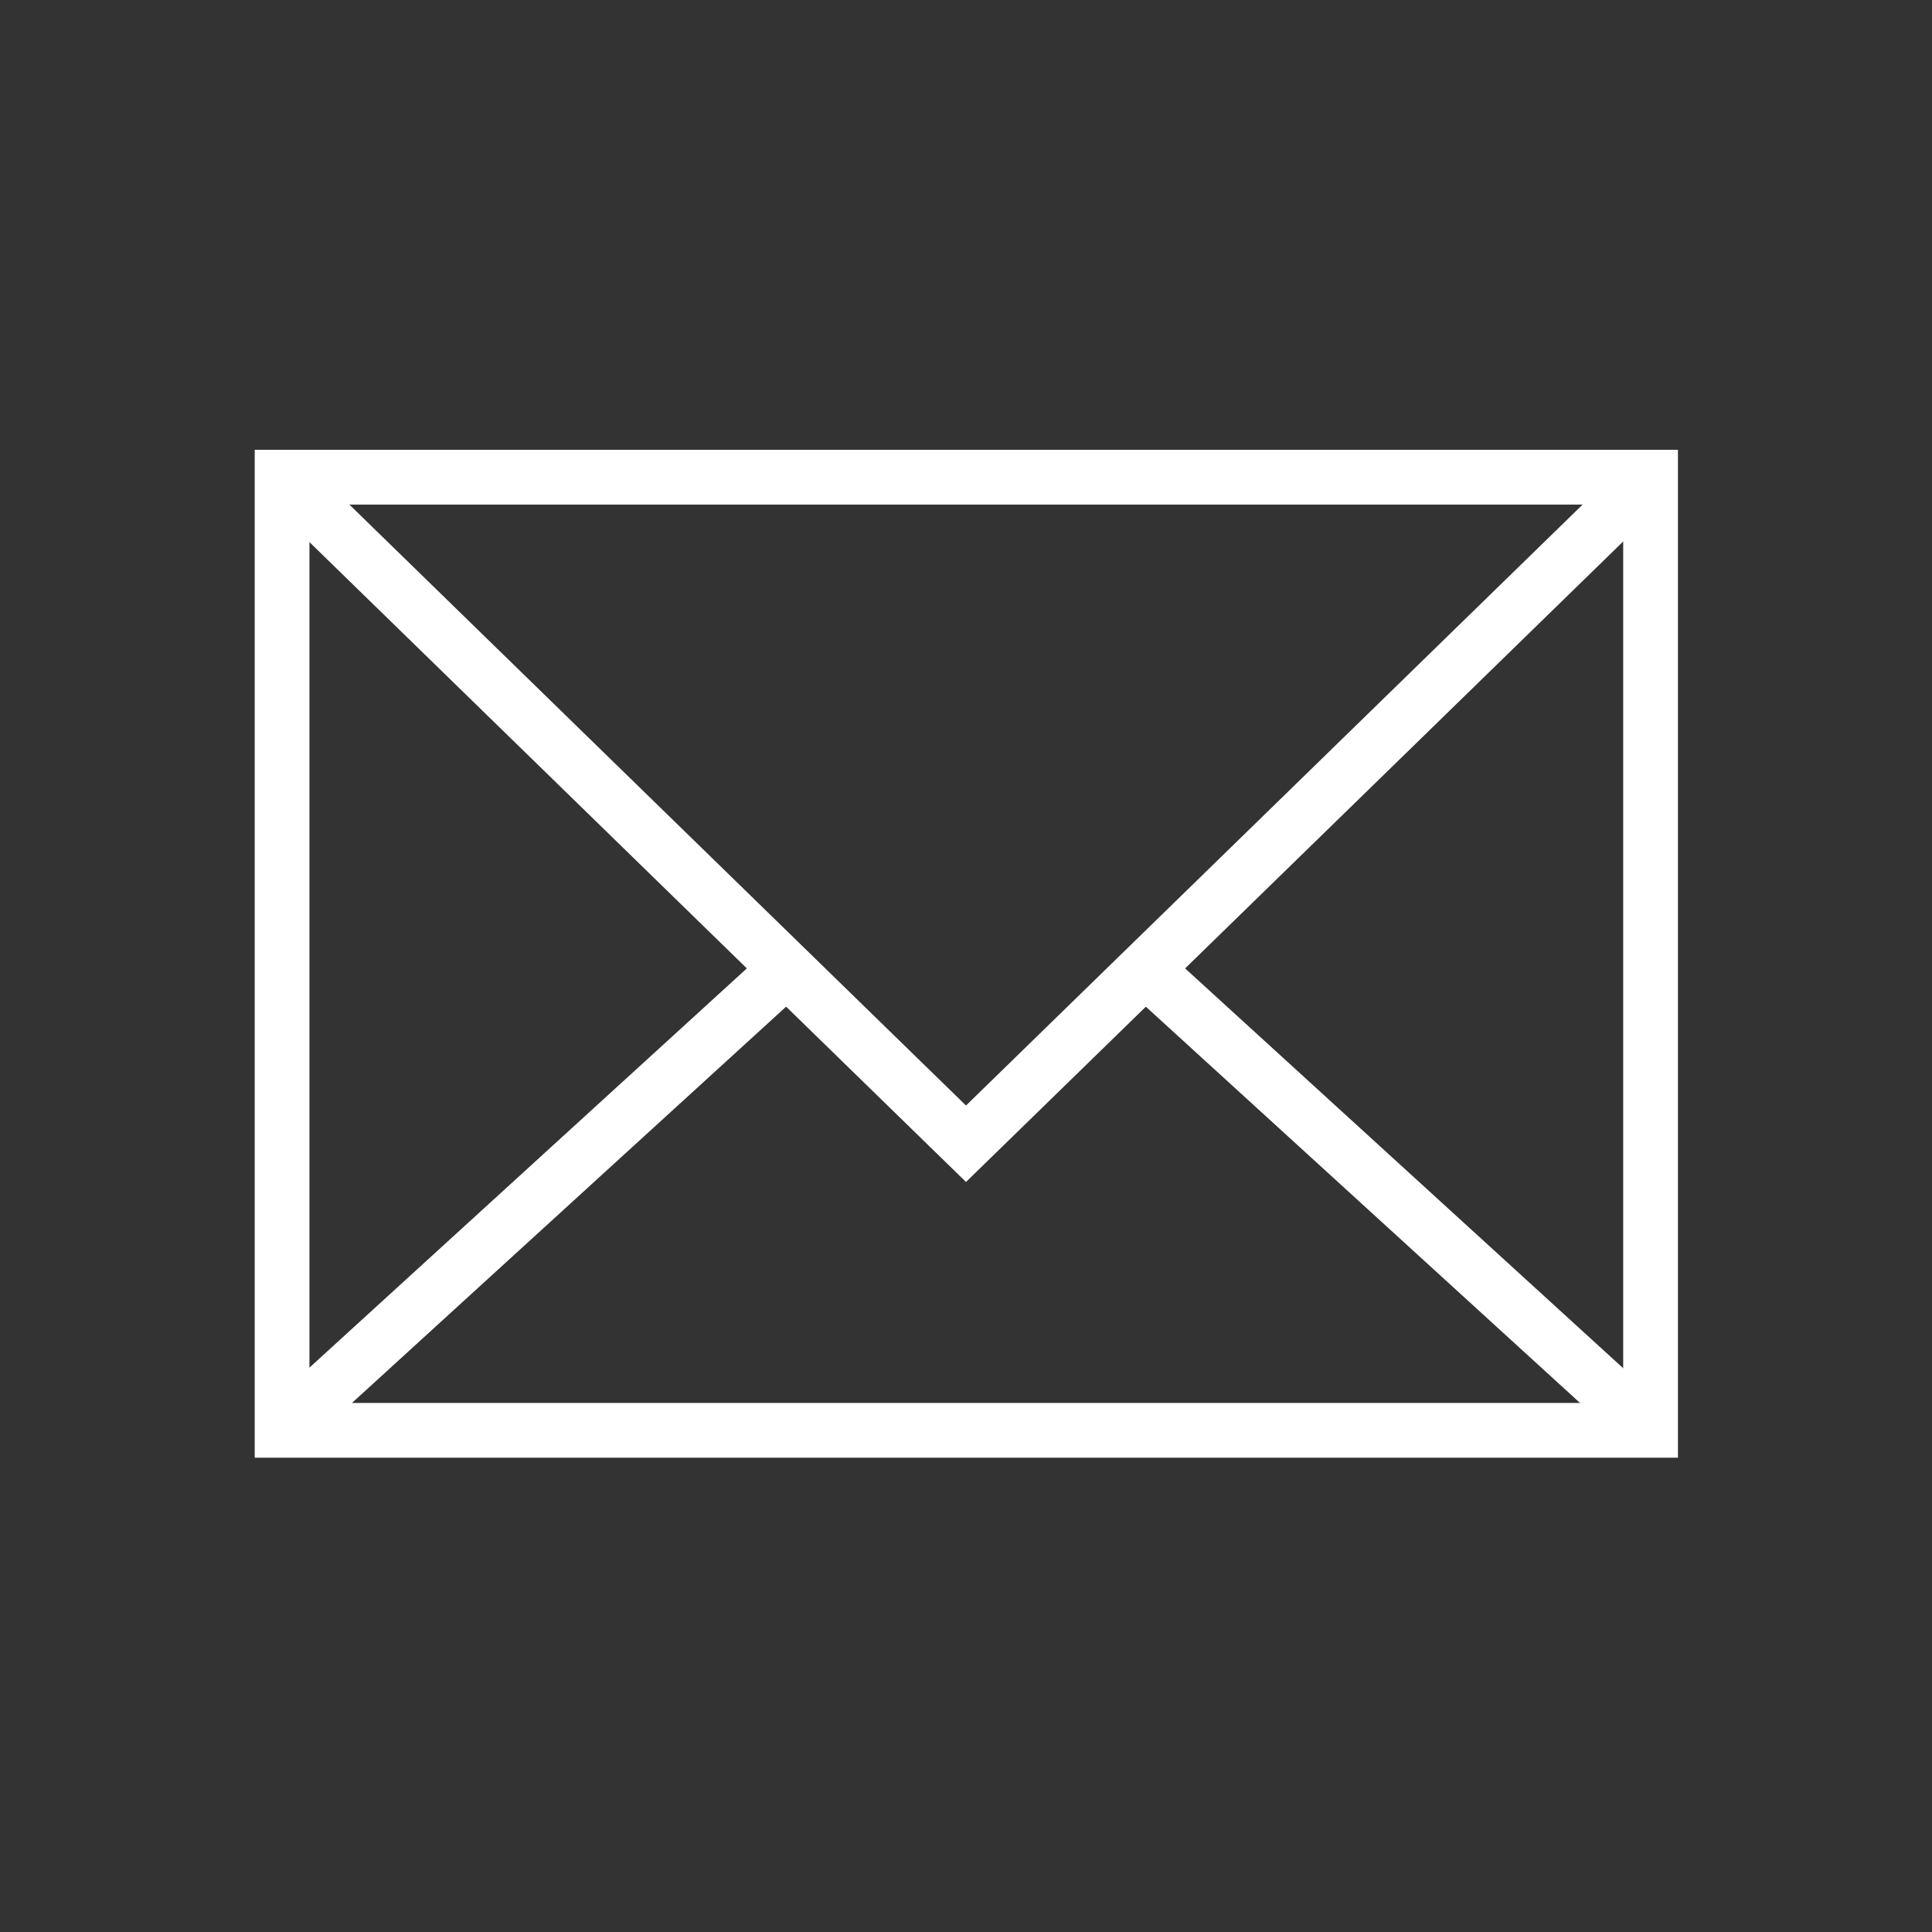 <svg id="Vrstva_2" data-name="Vrstva 2" xmlns="http://www.w3.org/2000/svg" viewBox="0 0 30 30"><rect x="0" y="0" width="30" height="30" fill="#333333" stroke="none"/><defs><style>.cls-1{fill:none;stroke:#fff;stroke-miterlimit:10;stroke-width:0.85px;}</style></defs><rect class="cls-1" x="4.38" y="7.41" width="21.25" height="14.8"/><polyline class="cls-1" points="4.38 7.41 15 17.76 25.62 7.41"/><line class="cls-1" x1="25.62" y1="22.2" x2="17.72" y2="14.99"/><line class="cls-1" x1="4.38" y1="22.2" x2="12.29" y2="14.98"/></svg>